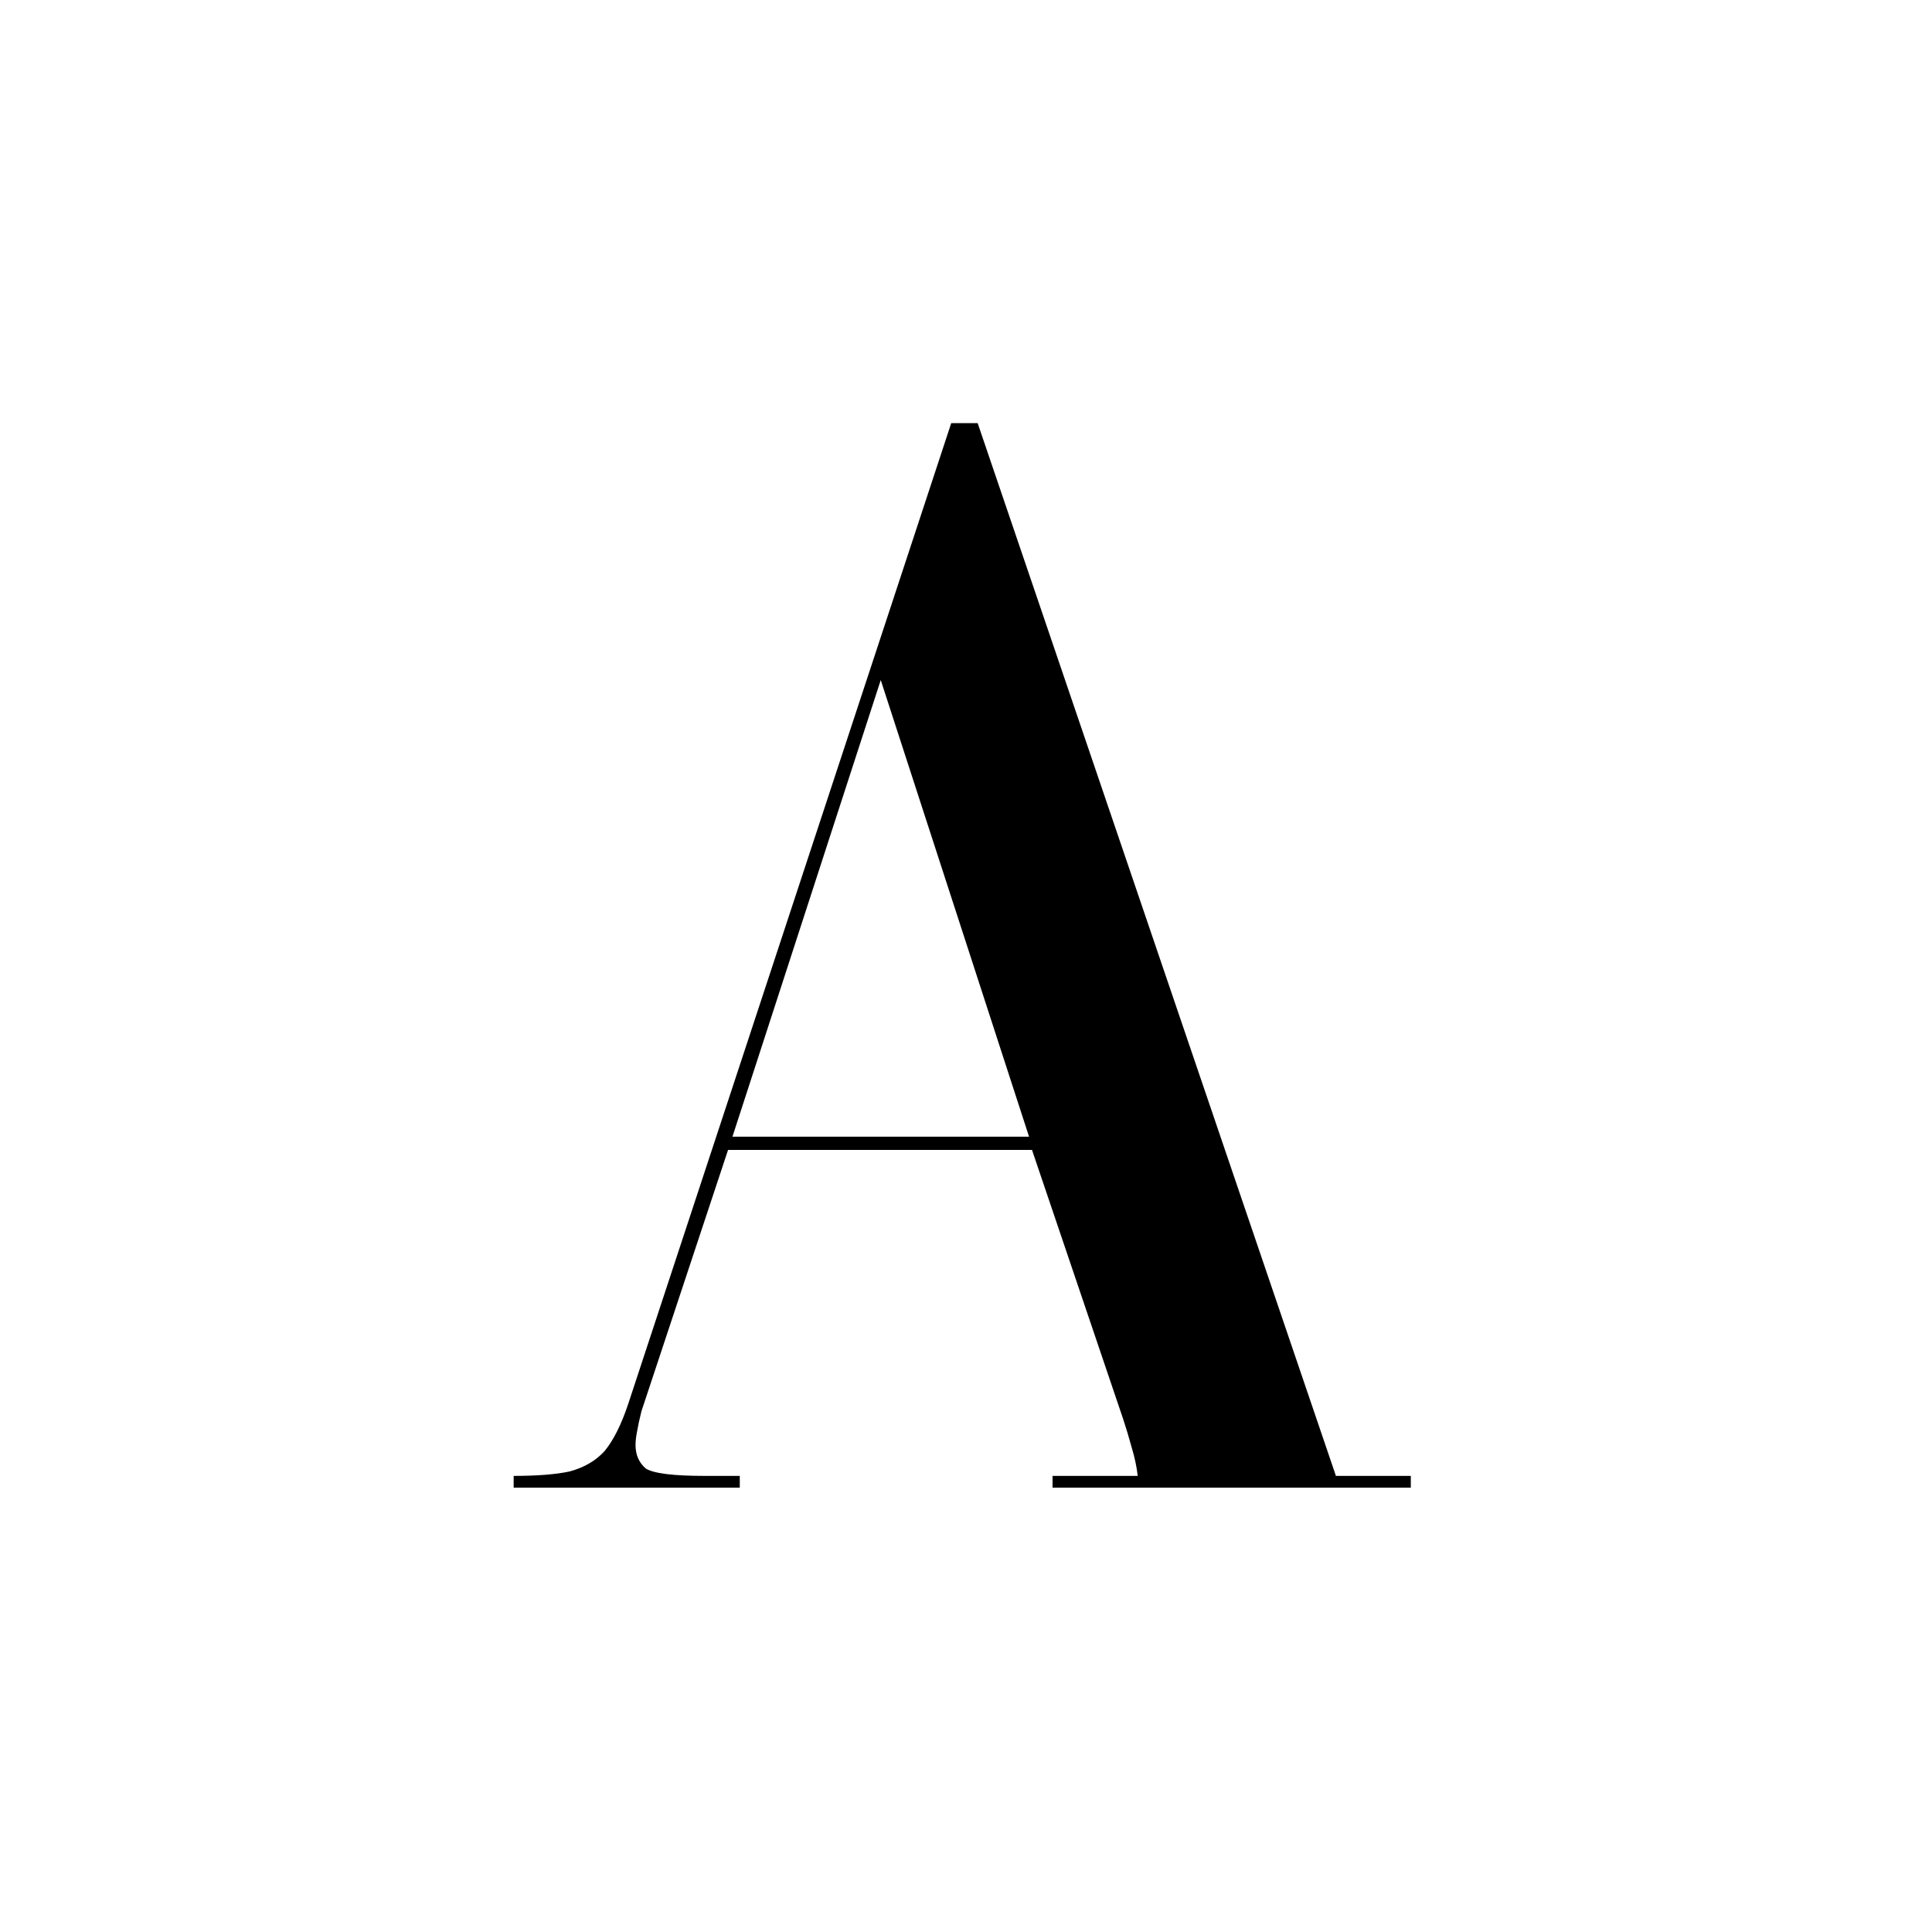 <svg width="100" height="100" viewBox="0 0 100 100" fill="none" xmlns="http://www.w3.org/2000/svg">
<rect width="100" height="100" fill="white"/>
<path d="M38.291 76.392V77H26.587V76.392C27.803 76.392 28.766 76.316 29.476 76.164C30.235 75.961 30.843 75.607 31.299 75.1C31.756 74.543 32.161 73.732 32.516 72.668L49.236 21.9H50.603L69.147 76.392H73.023V77H54.48V76.392H58.888C58.837 75.936 58.736 75.455 58.584 74.948C58.431 74.391 58.279 73.884 58.127 73.428L53.416 59.52H37.684L33.2 73.048C33.098 73.453 33.022 73.808 32.971 74.112C32.921 74.365 32.895 74.593 32.895 74.796C32.895 75.303 33.073 75.708 33.428 76.012C33.833 76.265 34.846 76.392 36.468 76.392H38.291ZM37.911 58.836H53.264L45.587 35.2L37.911 58.836Z" fill="black"/>
</svg>
